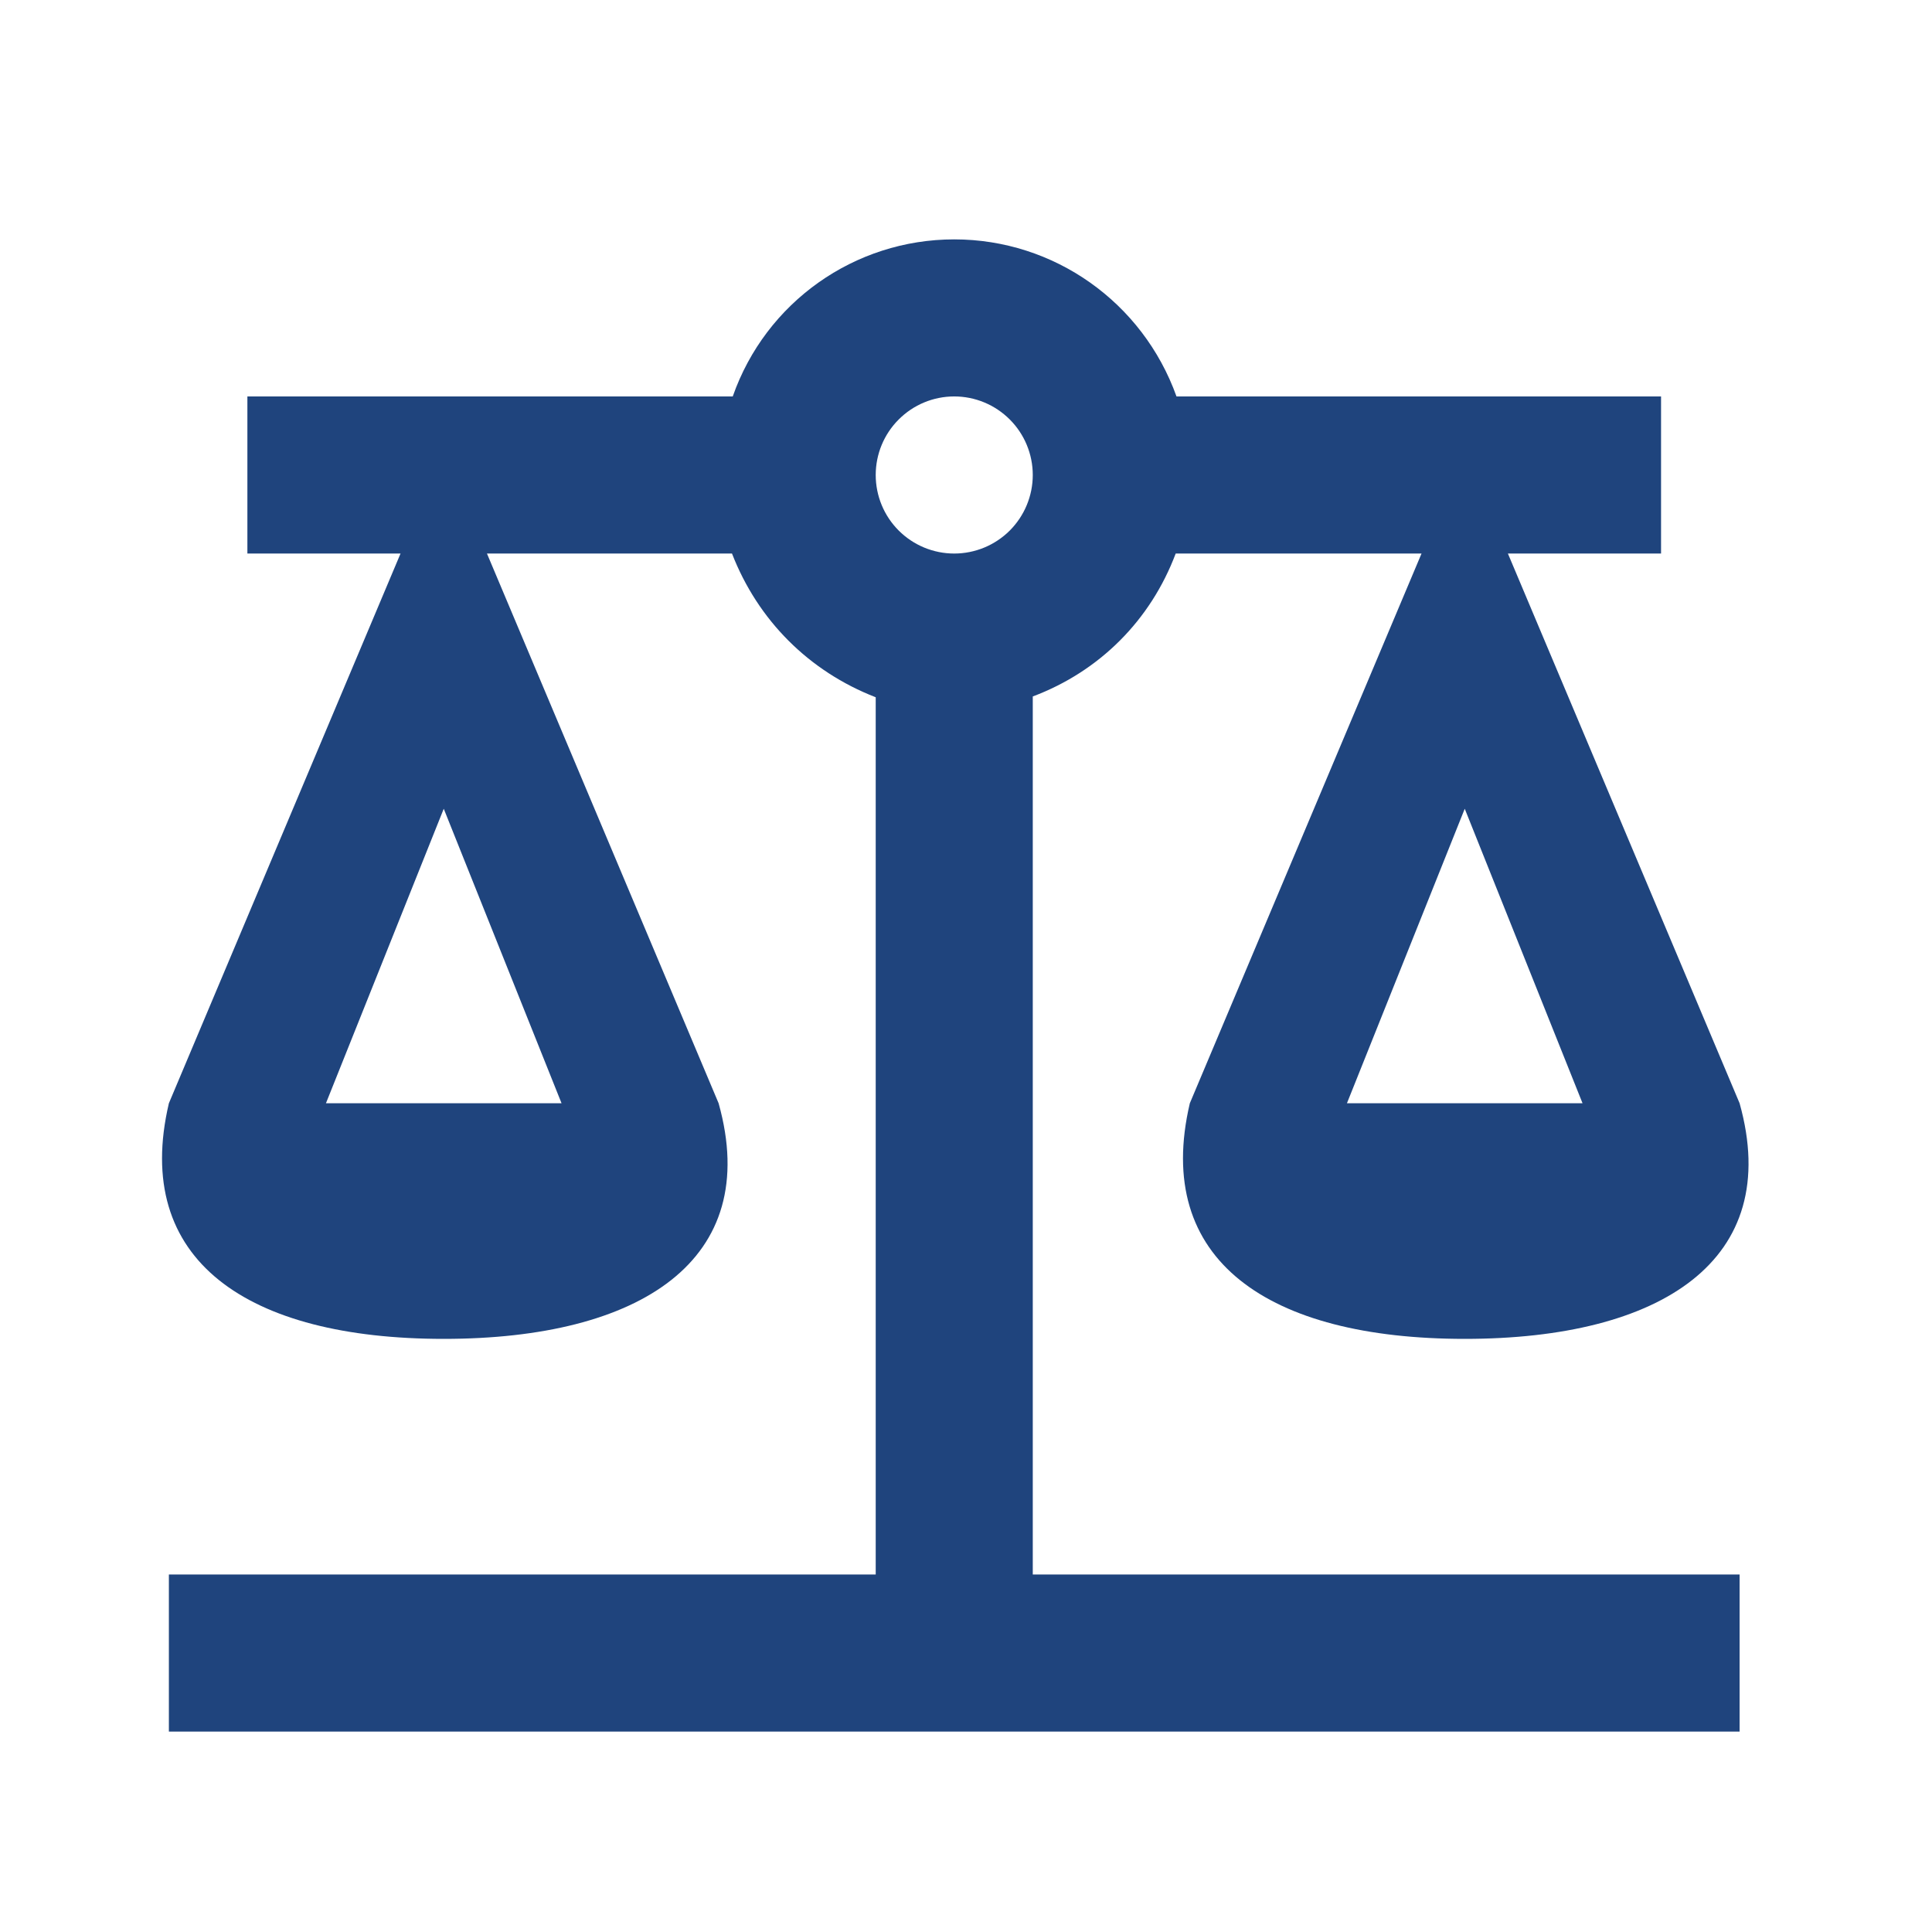 <?xml version="1.0" encoding="UTF-8"?>
<svg xmlns="http://www.w3.org/2000/svg" width="41" height="41" viewBox="0 0 41 41" fill="none">
  <path d="M20.25 5.08C18.134 5.08 16.25 6.413 15.55 8.413H5.25V11.747H8.5L3.584 23.413C2.8 26.747 5.25 28.413 9.417 28.413C13.584 28.413 16.184 26.747 15.25 23.413L10.334 11.747H15.534C16.084 13.163 17.167 14.247 18.584 14.797V33.413H3.584V36.747H36.917V33.413H21.917V14.78C23.334 14.247 24.417 13.163 24.95 11.747H30.167L25.25 23.413C24.467 26.747 26.917 28.413 31.084 28.413C35.25 28.413 37.85 26.747 36.917 23.413L32 11.747H35.25V8.413H24.967C24.25 6.413 22.367 5.08 20.25 5.08ZM20.25 8.413C20.692 8.413 21.116 8.589 21.429 8.902C21.741 9.214 21.917 9.638 21.917 10.08C21.917 10.522 21.741 10.946 21.429 11.259C21.116 11.571 20.692 11.747 20.25 11.747C19.808 11.747 19.384 11.571 19.072 11.259C18.759 10.946 18.584 10.522 18.584 10.08C18.584 9.638 18.759 9.214 19.072 8.902C19.384 8.589 19.808 8.413 20.25 8.413ZM9.417 17.163L11.917 23.413H6.917L9.417 17.163ZM31.084 17.163L33.584 23.413H28.584L31.084 17.163Z" fill="#1F447D"></path>
</svg>

